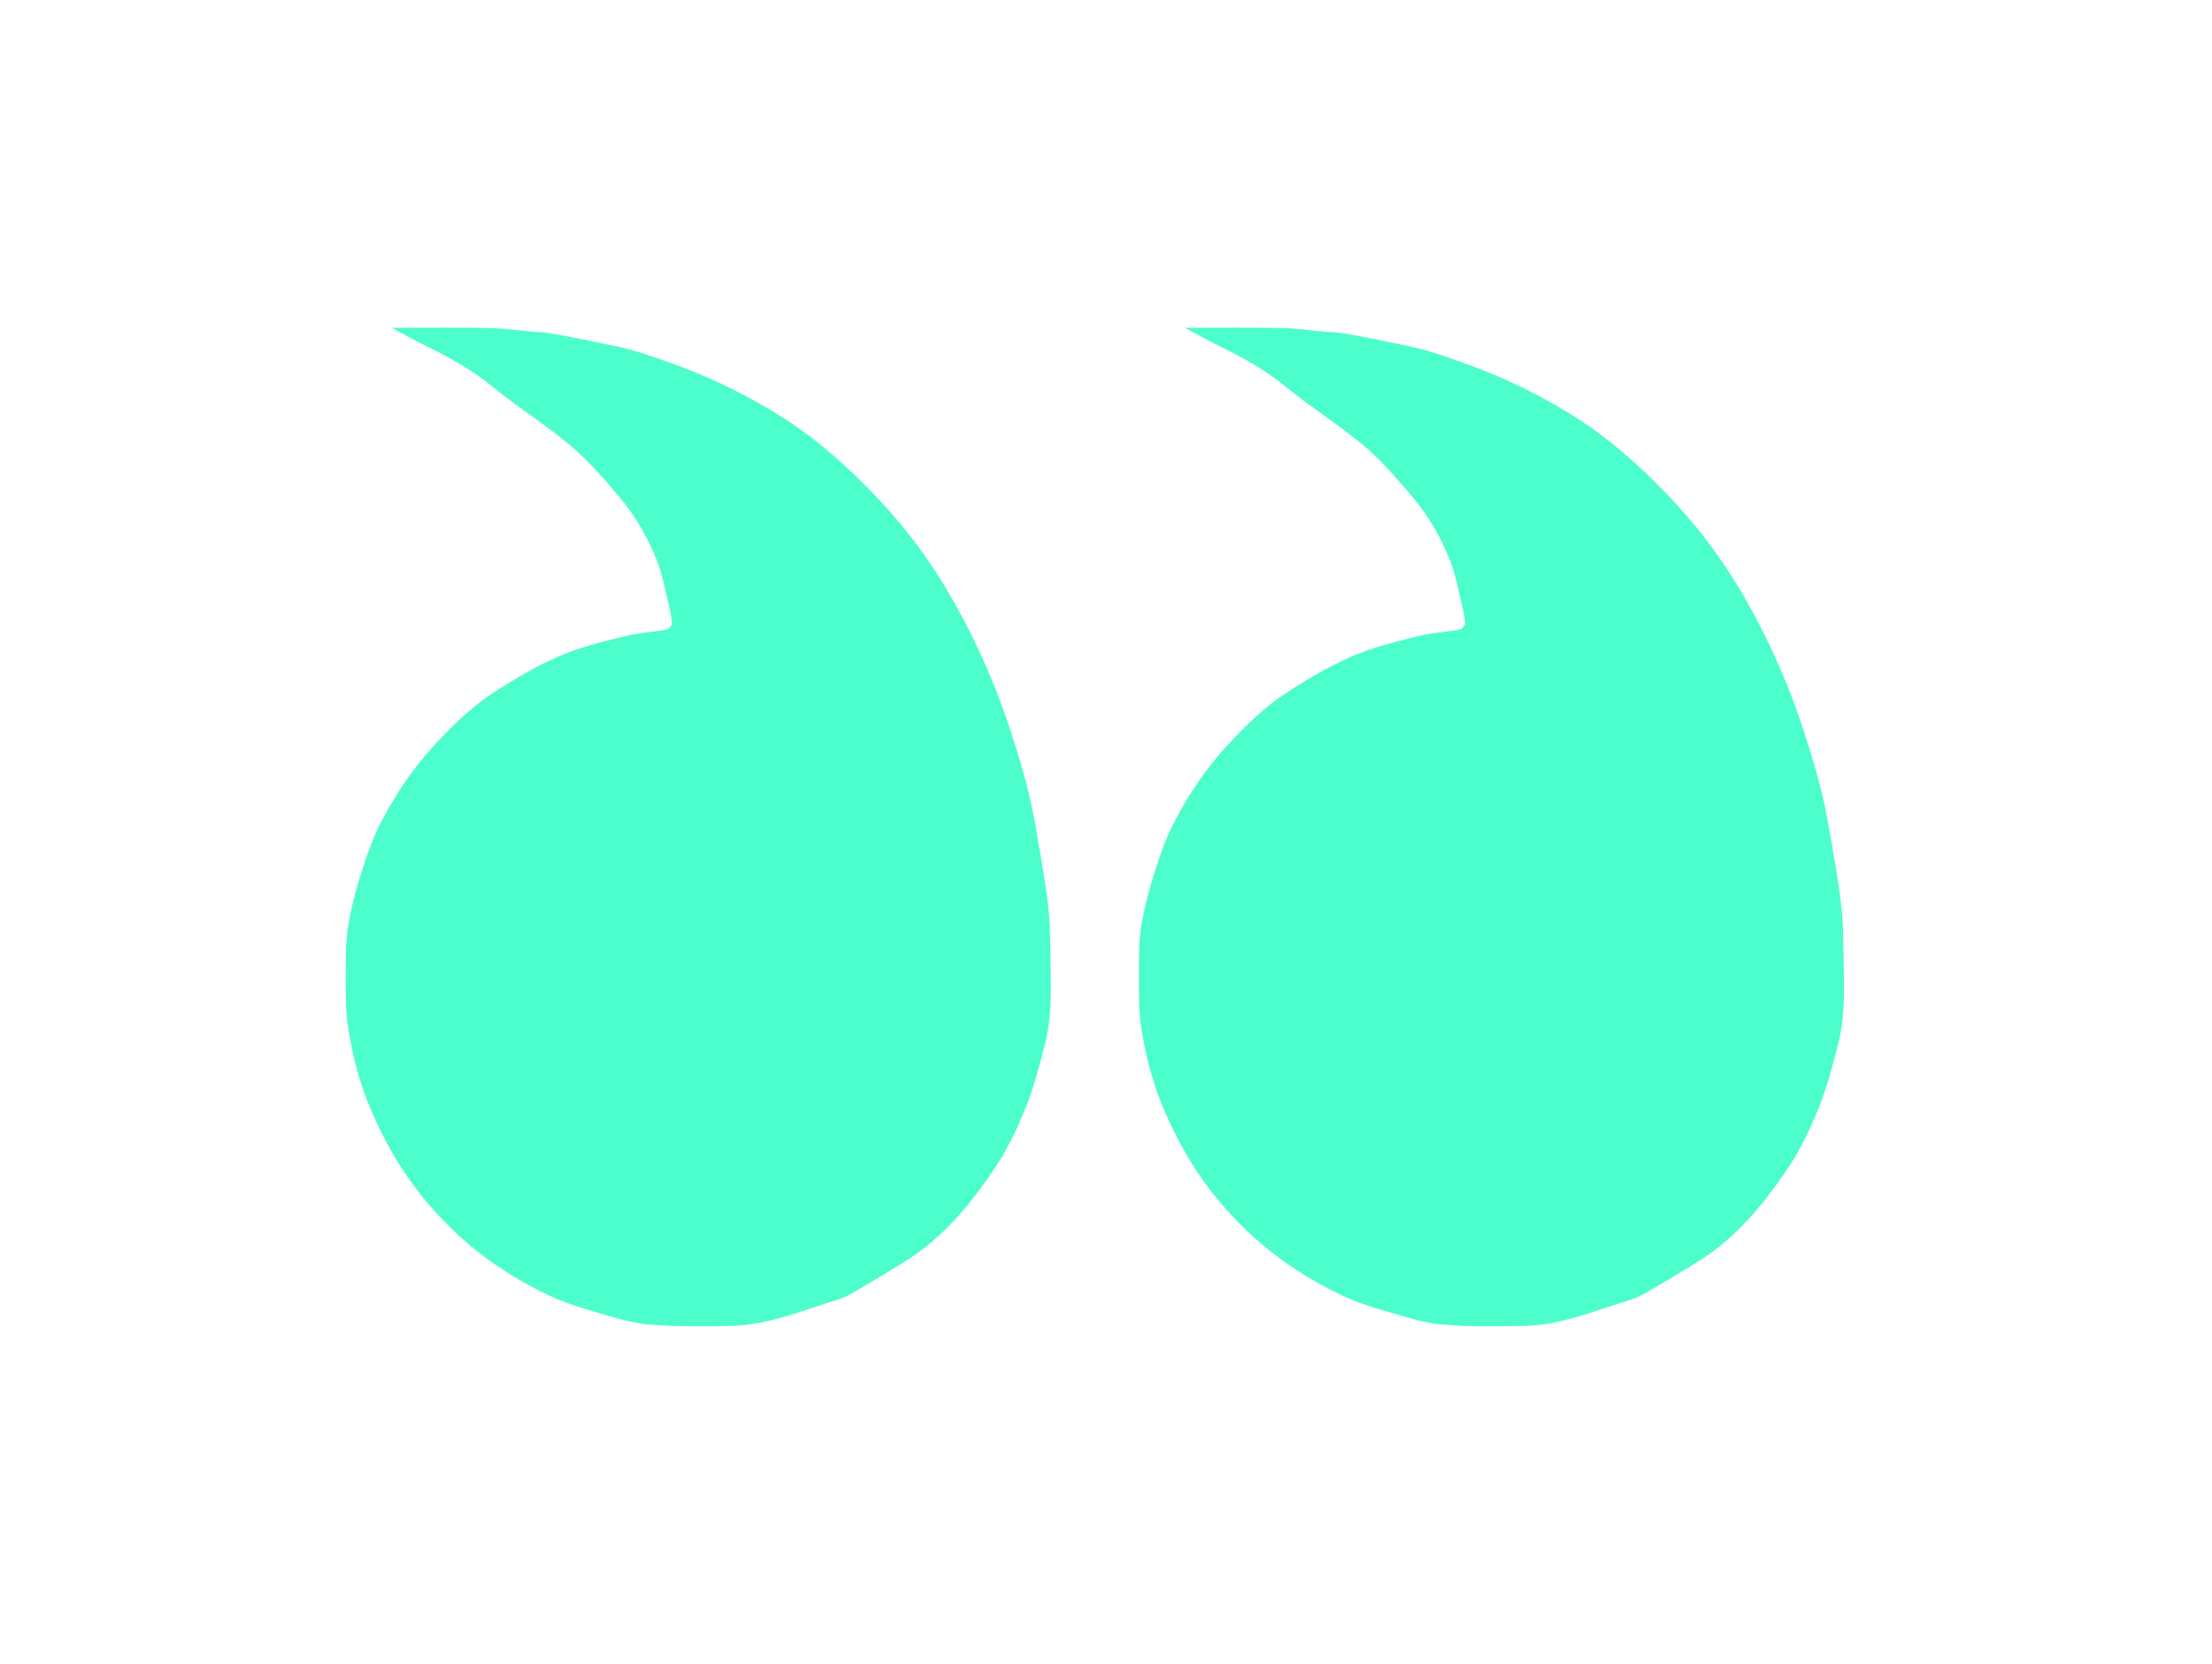 <svg width="101" height="76" viewBox="0 0 101 76" fill="none" xmlns="http://www.w3.org/2000/svg">
<g clip-path="url(#clip0_200_148)">
<g clip-path="url(#clip1_200_148)">
<g clip-path="url(#clip2_200_148)">
<g filter="url(#filter0_d_200_148)">
<path fill-rule="evenodd" clip-rule="evenodd" d="M51.915 29.44C53.344 27.915 54.985 26.591 56.792 25.516C54.532 21.951 51.636 18.091 47.933 13.977C69.578 -2.366 97.714 25.129 89.804 49.593C87.548 59.476 78.704 66.851 68.138 66.851C60.589 66.851 53.92 63.088 49.904 57.335C45.887 63.088 39.218 66.851 31.67 66.851C19.397 66.851 9.447 56.902 9.447 44.629C9.447 36.389 13.932 29.196 20.593 25.359C18.317 21.822 15.335 17.972 11.442 13.859C26.676 2.867 45.174 14.978 51.915 29.44Z" fill="white"/>
</g>
<path d="M84.18 43.752C84.17 42.969 84.161 42.186 84.078 41.41C83.985 40.511 83.821 39.615 83.67 38.722C83.525 37.878 83.389 37.031 83.185 36.202C82.953 35.261 82.669 34.334 82.369 33.411C81.847 31.784 81.192 30.215 80.417 28.689C79.632 27.148 78.733 25.684 77.655 24.329C76.865 23.335 75.996 22.409 75.067 21.528C74.069 20.587 73.012 19.724 71.854 19.003C70.875 18.391 69.846 17.838 68.79 17.361C67.708 16.872 66.578 16.471 65.447 16.101C64.687 15.856 63.89 15.725 63.109 15.557C62.503 15.428 61.892 15.315 61.283 15.211C61.03 15.168 60.767 15.171 60.511 15.15C59.85 15.092 59.192 14.991 58.534 14.979C57.082 14.954 55.633 14.97 54.101 14.97C54.678 15.278 55.182 15.563 55.701 15.817C56.785 16.34 57.814 16.927 58.753 17.697C59.89 18.63 61.159 19.412 62.281 20.363C63.099 21.054 63.804 21.883 64.499 22.7C65.231 23.559 65.79 24.543 66.204 25.586C66.473 26.259 66.593 26.992 66.769 27.702C66.831 27.959 66.887 28.222 66.893 28.482C66.893 28.573 66.751 28.732 66.655 28.751C66.006 28.867 65.339 28.901 64.703 29.062C63.699 29.316 62.676 29.561 61.734 29.974C60.681 30.432 59.677 31.023 58.719 31.652C57.715 32.31 56.859 33.148 56.041 34.037C55.089 35.068 54.326 36.208 53.678 37.422C53.279 38.165 52.992 38.976 52.735 39.78C52.473 40.59 52.257 41.422 52.114 42.26C52.003 42.941 52.003 43.645 52.003 44.342C52.006 45.207 51.979 46.085 52.111 46.938C52.3 48.155 52.603 49.353 53.078 50.506C53.464 51.436 53.909 52.322 54.444 53.175C55.123 54.255 55.923 55.23 56.838 56.117C58.148 57.389 59.655 58.392 61.305 59.172C61.987 59.493 62.722 59.722 63.455 59.933C64.242 60.162 65.042 60.422 65.852 60.489C67.091 60.593 68.342 60.578 69.583 60.551C70.217 60.535 70.856 60.438 71.468 60.285C72.305 60.077 73.121 59.786 73.942 59.52C74.304 59.404 74.68 59.303 75.008 59.12C75.876 58.63 76.729 58.111 77.572 57.585C79.268 56.533 80.5 55.019 81.597 53.411C82.19 52.542 82.65 51.567 83.046 50.589C83.429 49.638 83.688 48.635 83.939 47.638C84.26 46.363 84.195 45.051 84.18 43.752Z" fill="#4CFECB"/>
<path d="M47.965 43.752C47.955 42.969 47.946 42.186 47.863 41.41C47.77 40.511 47.606 39.615 47.455 38.722C47.31 37.878 47.174 37.031 46.97 36.202C46.738 35.261 46.454 34.334 46.154 33.411C45.632 31.784 44.977 30.215 44.202 28.689C43.417 27.148 42.519 25.684 41.441 24.329C40.65 23.335 39.782 22.409 38.852 21.528C37.854 20.587 36.798 19.724 35.639 19.003C34.66 18.391 33.631 17.838 32.575 17.361C31.494 16.872 30.363 16.471 29.232 16.101C28.472 15.856 27.675 15.725 26.894 15.557C26.288 15.428 25.677 15.315 25.068 15.211C24.815 15.168 24.552 15.171 24.296 15.15C23.635 15.092 22.977 14.991 22.319 14.979C20.867 14.954 19.418 14.97 17.886 14.97C18.464 15.278 18.967 15.563 19.486 15.817C20.57 16.34 21.599 16.927 22.538 17.697C23.675 18.63 24.945 19.412 26.066 20.363C26.885 21.054 27.589 21.883 28.284 22.7C29.016 23.559 29.575 24.543 29.989 25.586C30.258 26.259 30.378 26.992 30.555 27.702C30.616 27.959 30.672 28.222 30.678 28.482C30.678 28.573 30.536 28.732 30.44 28.751C29.791 28.867 29.124 28.901 28.488 29.062C27.484 29.316 26.461 29.561 25.519 29.974C24.466 30.432 23.462 31.023 22.504 31.652C21.5 32.31 20.645 33.148 19.826 34.037C18.875 35.068 18.111 36.208 17.463 37.422C17.064 38.165 16.777 38.976 16.521 39.78C16.258 40.59 16.042 41.422 15.9 42.26C15.789 42.941 15.789 43.645 15.789 44.342C15.792 45.207 15.764 46.085 15.897 46.938C16.085 48.155 16.388 49.353 16.863 50.506C17.25 51.436 17.695 52.322 18.229 53.175C18.909 54.255 19.709 55.23 20.623 56.117C21.933 57.389 23.44 58.392 25.09 59.172C25.773 59.493 26.508 59.722 27.24 59.933C28.028 60.162 28.828 60.422 29.637 60.489C30.876 60.593 32.127 60.578 33.369 60.551C34.002 60.535 34.641 60.438 35.253 60.285C36.09 60.077 36.906 59.786 37.727 59.52C38.089 59.404 38.466 59.303 38.793 59.12C39.661 58.63 40.514 58.111 41.357 57.585C43.053 56.533 44.286 55.019 45.382 53.411C45.975 52.542 46.436 51.567 46.831 50.589C47.214 49.638 47.474 48.635 47.724 47.638C48.045 46.363 47.98 45.051 47.965 43.752Z" fill="#4CFECB"/>
</g>
</g>
</g>
<defs>
<filter id="filter0_d_200_148" x="0.462" y="0.06" width="99.693" height="75.778" filterUnits="userSpaceOnUse" color-interpolation-filters="sRGB">
<feFlood flood-opacity="0" result="BackgroundImageFix"/>
<feColorMatrix in="SourceAlpha" type="matrix" values="0 0 0 0 0 0 0 0 0 0 0 0 0 0 0 0 0 0 127 0" result="hardAlpha"/>
<feOffset/>
<feGaussianBlur stdDeviation="4.494"/>
<feComposite in2="hardAlpha" operator="out"/>
<feColorMatrix type="matrix" values="0 0 0 0 0 0 0 0 0 0 0 0 0 0 0 0 0 0 0.52 0"/>
<feBlend mode="normal" in2="BackgroundImageFix" result="effect1_dropShadow_200_148"/>
<feBlend mode="normal" in="SourceGraphic" in2="effect1_dropShadow_200_148" result="shape"/>
</filter>
<clipPath id="clip0_200_148">
<rect width="101" height="76" fill="white" transform="matrix(-1 0 0 1 101 0)"/>
</clipPath>
<clipPath id="clip1_200_148">
<rect width="101" height="76" fill="white" transform="matrix(-1 0 0 1 101 0)"/>
</clipPath>
<clipPath id="clip2_200_148">
<rect width="101" height="76" fill="white" transform="matrix(-1 0 0 1 101 0)"/>
</clipPath>
</defs>
</svg>
